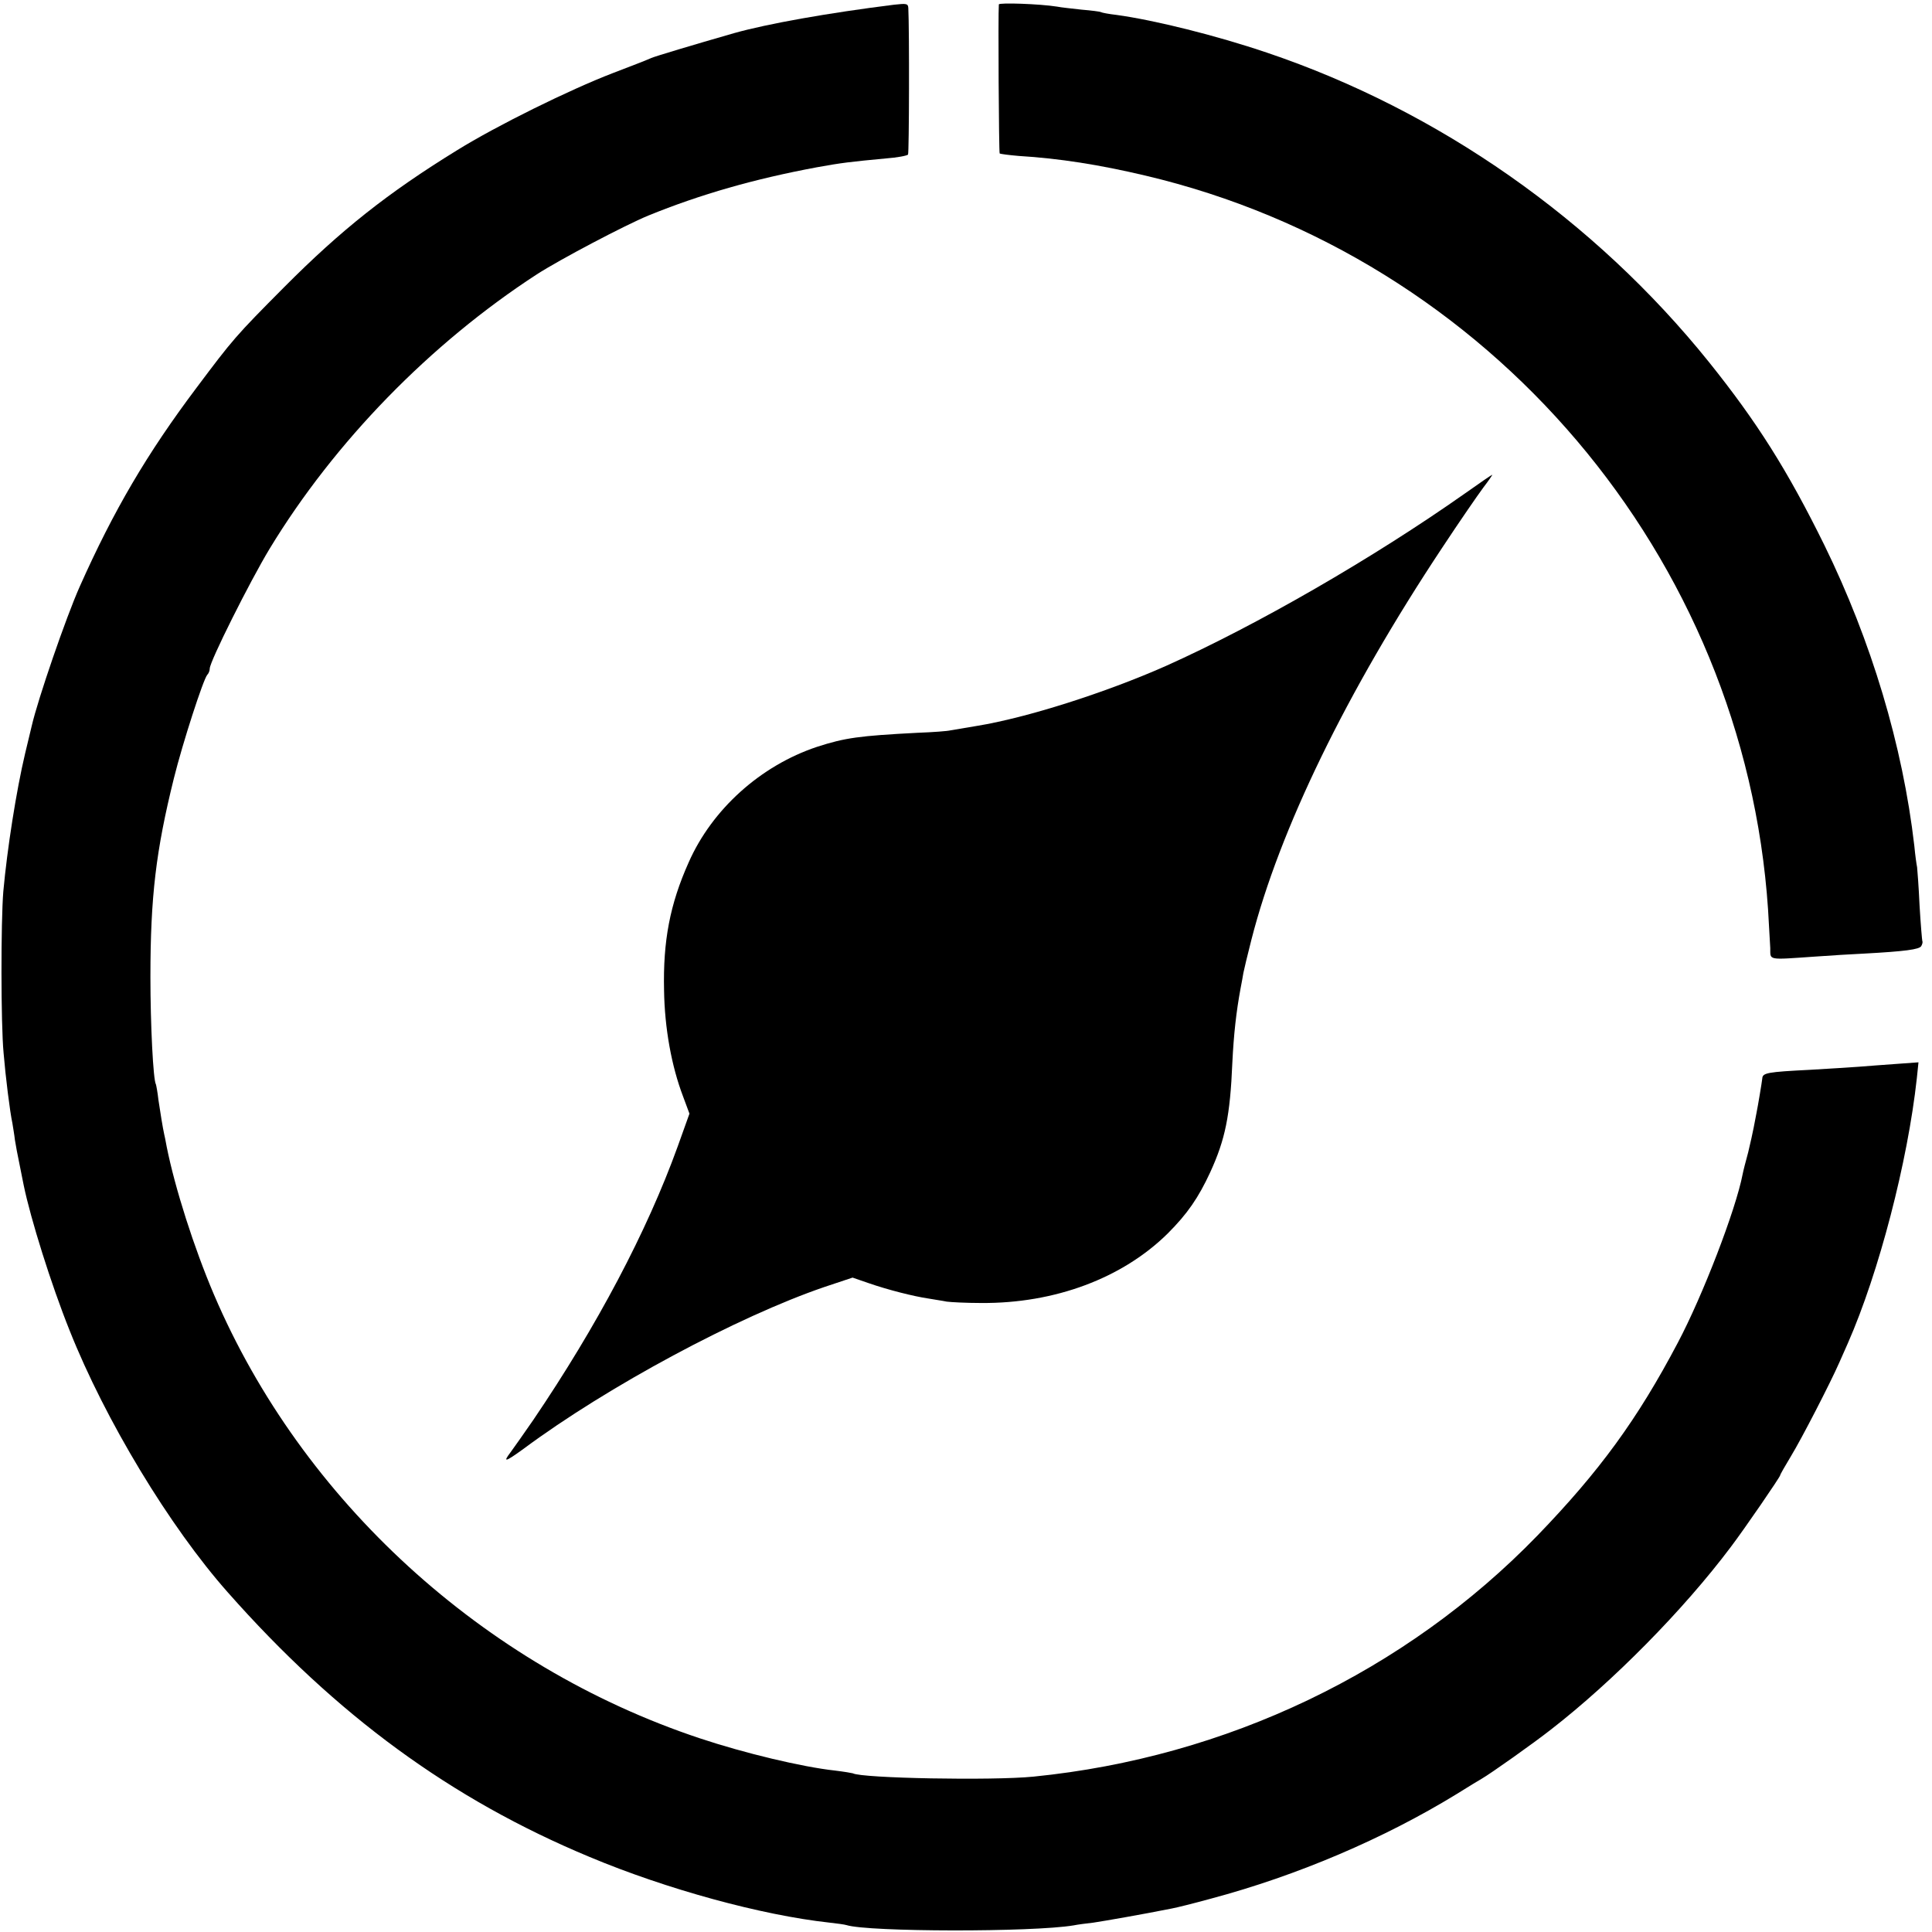 <?xml version="1.0" standalone="no"?>
<!DOCTYPE svg PUBLIC "-//W3C//DTD SVG 20010904//EN"
 "http://www.w3.org/TR/2001/REC-SVG-20010904/DTD/svg10.dtd">
<svg version="1.0" xmlns="http://www.w3.org/2000/svg"
 width="700pt" height="700pt" viewBox="0 0 700 700"
 preserveAspectRatio="xMidYMid meet">
<g transform="translate(0,700) scale(0.1,-0.1)"
fill="#000000" stroke="none">
<path d="M3240 6983 c-240 -30 -459 -69 -580 -103 -150 -43 -286 -84 -300 -90
-8 -4 -71 -29 -140 -55 -156 -60 -420 -190 -565 -280 -250 -154 -419 -288
-625 -495 -177 -178 -186 -189 -318 -365 -179 -238 -300 -444 -423 -720 -50
-112 -152 -409 -174 -505 -2 -8 -13 -53 -24 -100 -32 -135 -65 -346 -79 -500
-9 -109 -9 -481 1 -585 7 -85 23 -214 32 -255 2 -14 7 -41 9 -60 3 -19 10 -57
16 -85 5 -27 13 -63 16 -80 25 -121 99 -358 166 -525 129 -325 363 -712 573
-949 394 -446 809 -750 1311 -959 279 -117 623 -211 869 -238 28 -3 56 -7 62
-9 79 -25 674 -26 823 -1 14 3 46 7 72 10 40 6 178 30 283 51 17 3 81 19 143
36 311 83 626 217 890 379 40 25 81 50 90 55 33 19 187 128 252 179 224 174
479 432 651 661 50 66 179 254 179 260 0 3 18 34 39 69 39 64 143 266 175 339
9 20 23 52 31 70 113 257 217 658 250 960 l6 58 -83 -6 c-46 -3 -105 -8 -133
-10 -27 -2 -106 -7 -175 -11 -158 -8 -174 -11 -175 -32 -1 -11 -16 -101 -21
-125 -2 -12 -7 -35 -10 -52 -3 -16 -12 -57 -20 -90 -9 -33 -18 -68 -20 -79
-25 -130 -145 -441 -235 -611 -146 -277 -283 -465 -509 -699 -478 -493 -1126
-803 -1825 -873 -148 -15 -624 -6 -655 12 -3 1 -32 6 -65 10 -119 13 -328 63
-490 117 -784 261 -1441 861 -1760 1608 -72 169 -141 385 -171 535 -4 22 -8
42 -9 45 -5 22 -15 84 -21 125 -3 28 -8 53 -9 56 -10 15 -20 217 -20 389 0
291 20 458 85 720 32 129 107 360 121 375 5 5 9 15 9 23 0 25 145 315 217 434
235 387 582 743 968 994 82 53 319 178 404 213 189 77 385 133 611 175 88 16
122 20 250 32 41 3 77 10 80 14 4 6 5 453 1 531 -1 16 -6 17 -51 12z"/>
<path d="M3619 6984 c-3 -32 0 -536 3 -540 3 -2 34 -6 69 -9 148 -9 293 -32
458 -71 1248 -294 2171 -1381 2257 -2659 3 -55 7 -118 8 -140 1 -45 -13 -43
161 -31 55 4 136 9 180 11 147 8 199 15 206 27 4 7 6 15 4 18 -1 3 -6 60 -10
128 -3 68 -8 131 -9 140 -2 9 -7 44 -10 77 -42 364 -156 743 -326 1090 -134
272 -244 446 -418 663 -414 515 -979 911 -1601 1121 -186 63 -408 118 -546
137 -27 3 -53 8 -56 10 -3 2 -34 6 -70 9 -35 4 -75 8 -89 11 -63 10 -210 15
-211 8z"/>
<path d="M5309 5213 c-335 -236 -757 -479 -1085 -626 -219 -97 -505 -188 -684
-217 -41 -7 -84 -14 -95 -16 -11 -3 -65 -7 -120 -9 -212 -11 -263 -18 -365
-51 -204 -68 -380 -226 -465 -419 -68 -152 -93 -285 -89 -463 2 -137 27 -275
69 -385 l23 -62 -43 -120 c-111 -307 -291 -648 -523 -990 -34 -49 -71 -102
-83 -118 -28 -37 -18 -34 47 13 307 228 778 480 1091 587 l102 34 58 -20 c69
-24 163 -48 218 -56 22 -4 51 -8 65 -11 14 -2 70 -5 125 -5 267 -2 512 90 676
252 71 71 111 129 154 222 54 118 72 204 80 397 5 102 14 184 30 270 4 19 8
44 10 55 2 11 15 65 29 120 102 399 344 897 691 1420 62 94 129 191 149 218
20 26 34 47 33 47 -2 0 -46 -30 -98 -67z"/>
</g>
</svg>
